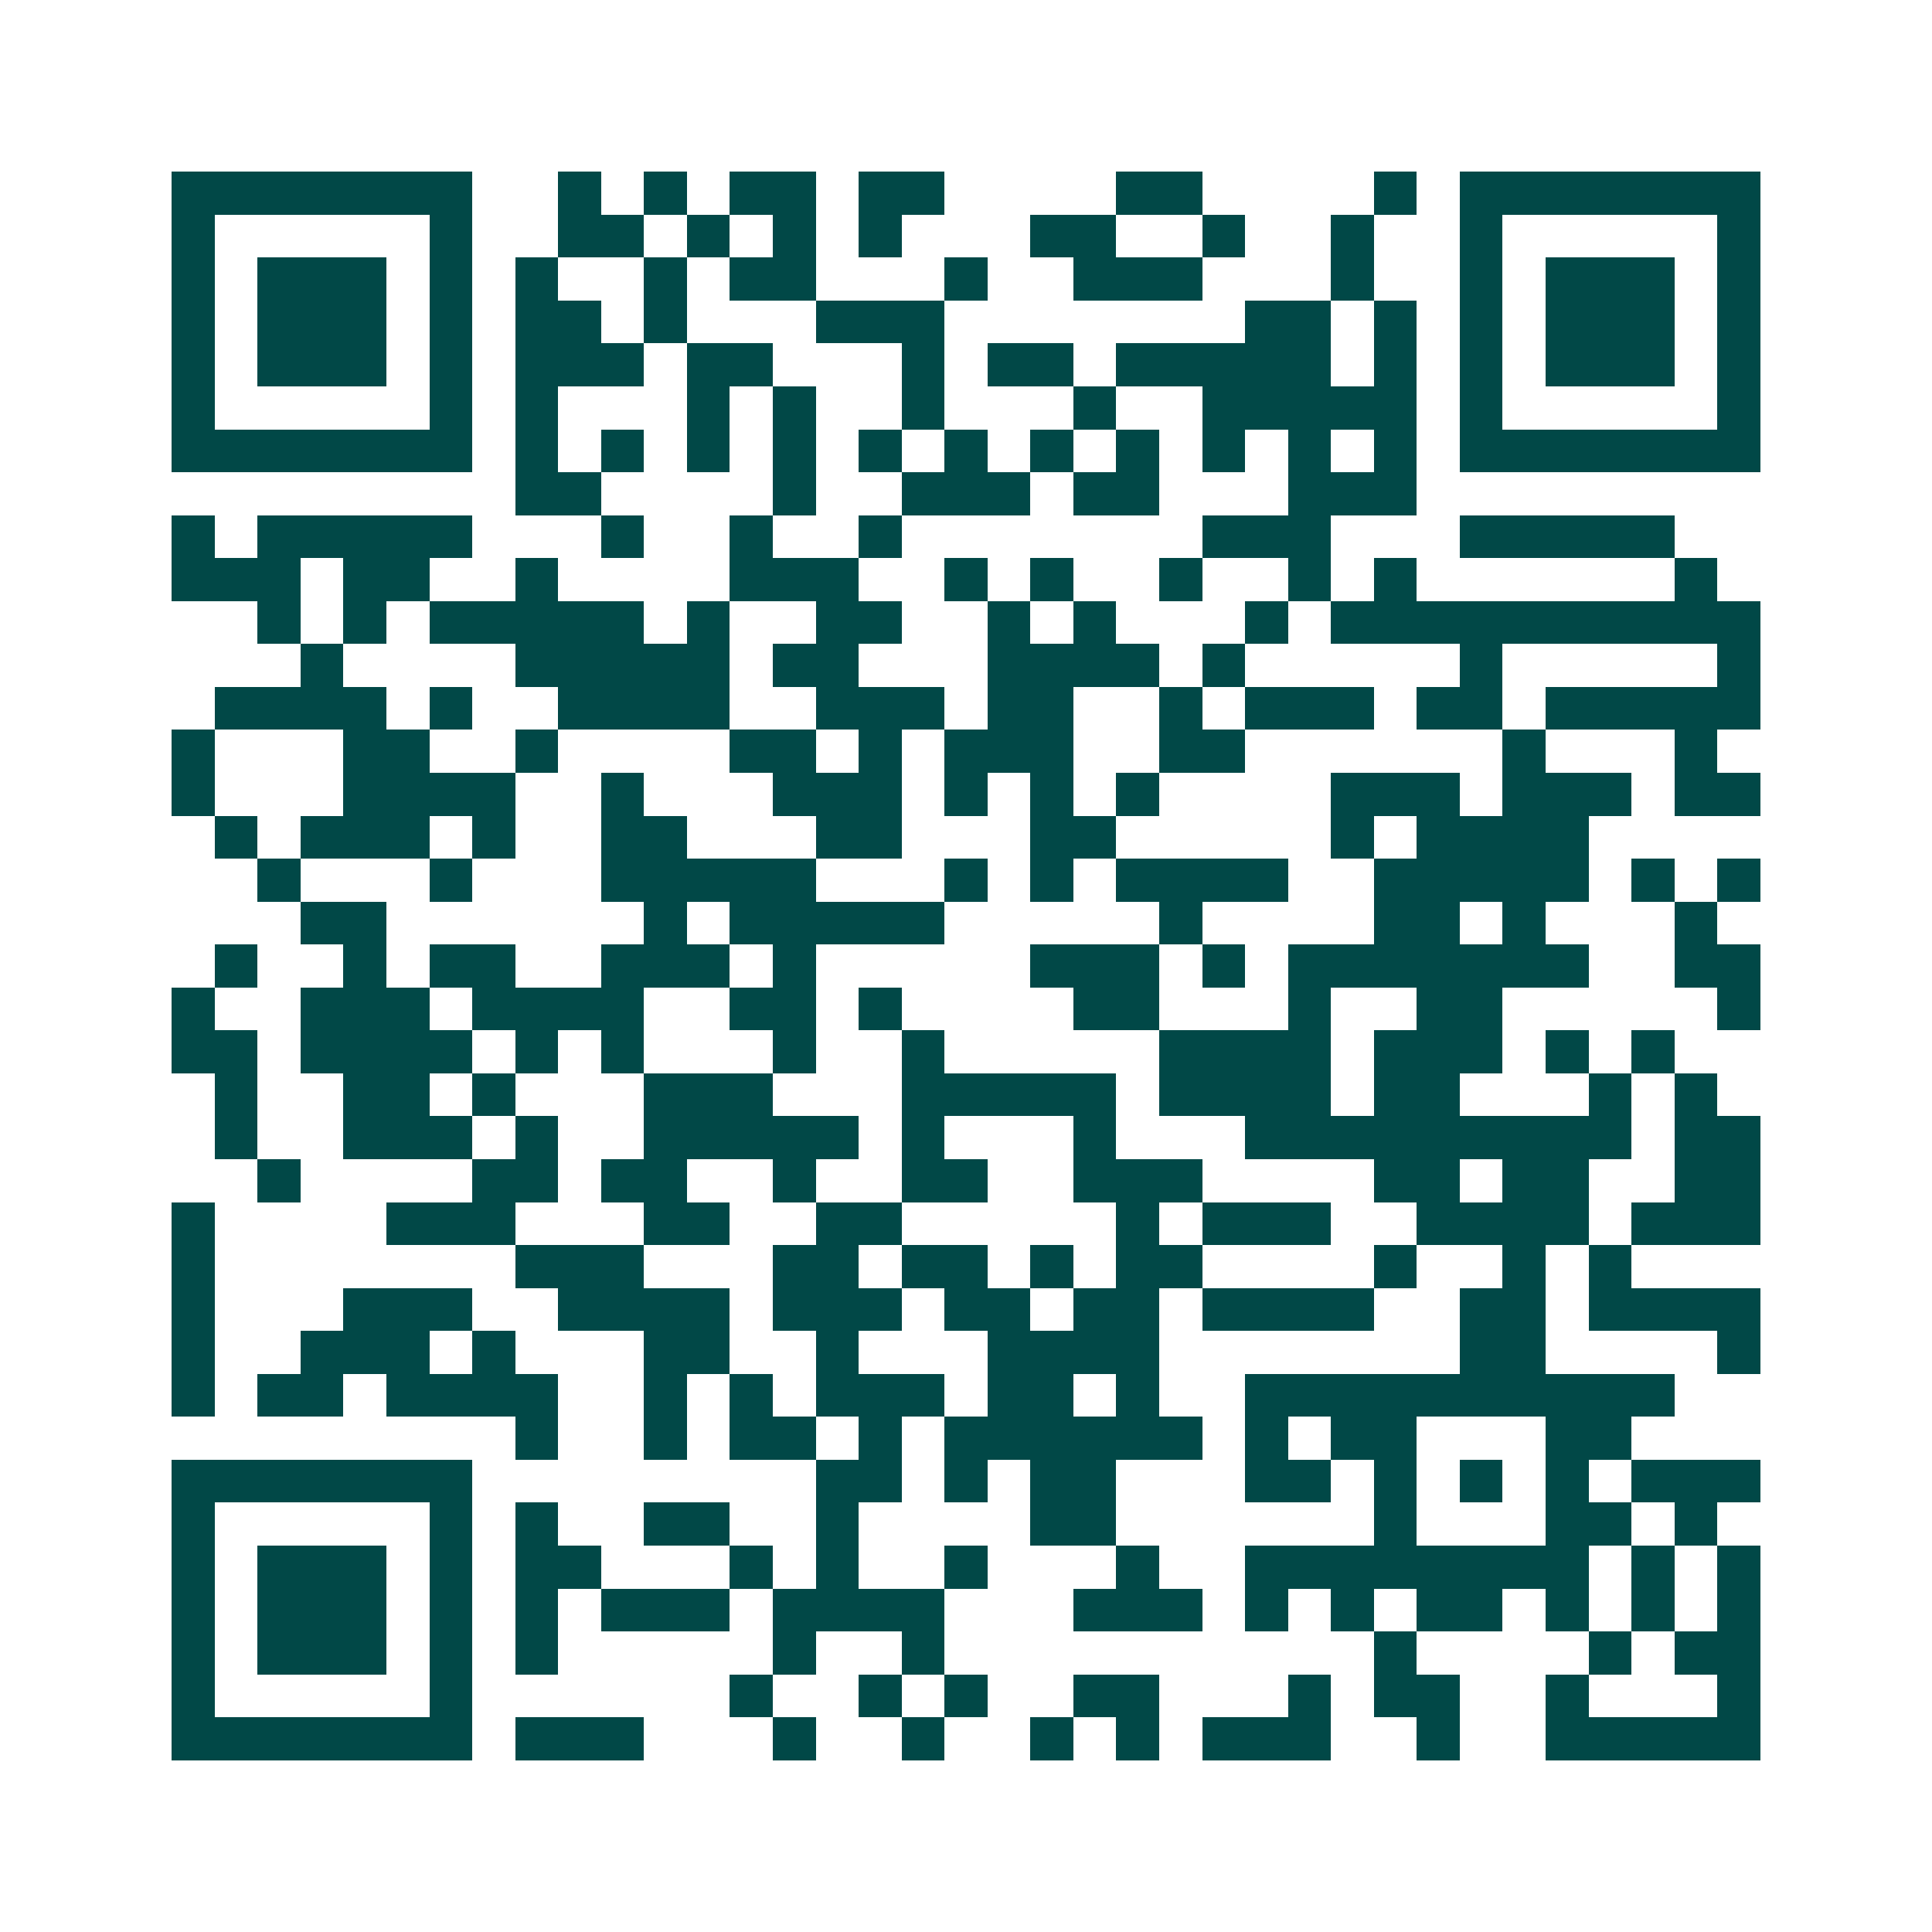 <svg xmlns="http://www.w3.org/2000/svg" width="200" height="200" viewBox="0 0 45 45" shape-rendering="crispEdges"><path fill="#ffffff" d="M0 0h45v45H0z"/><path stroke="#014847" d="M4 4.5h7m2 0h1m1 0h1m1 0h2m1 0h2m4 0h2m4 0h1m1 0h7M4 5.5h1m5 0h1m2 0h2m1 0h1m1 0h1m1 0h1m3 0h2m2 0h1m2 0h1m2 0h1m5 0h1M4 6.5h1m1 0h3m1 0h1m1 0h1m2 0h1m1 0h2m3 0h1m2 0h3m3 0h1m2 0h1m1 0h3m1 0h1M4 7.5h1m1 0h3m1 0h1m1 0h2m1 0h1m3 0h3m7 0h2m1 0h1m1 0h1m1 0h3m1 0h1M4 8.5h1m1 0h3m1 0h1m1 0h3m1 0h2m3 0h1m1 0h2m1 0h5m1 0h1m1 0h1m1 0h3m1 0h1M4 9.5h1m5 0h1m1 0h1m3 0h1m1 0h1m2 0h1m3 0h1m2 0h5m1 0h1m5 0h1M4 10.5h7m1 0h1m1 0h1m1 0h1m1 0h1m1 0h1m1 0h1m1 0h1m1 0h1m1 0h1m1 0h1m1 0h1m1 0h7M12 11.5h2m4 0h1m2 0h3m1 0h2m3 0h3M4 12.5h1m1 0h5m3 0h1m2 0h1m2 0h1m7 0h3m3 0h5M4 13.5h3m1 0h2m2 0h1m4 0h3m2 0h1m1 0h1m2 0h1m2 0h1m1 0h1m6 0h1M6 14.5h1m1 0h1m1 0h5m1 0h1m2 0h2m2 0h1m1 0h1m3 0h1m1 0h10M7 15.5h1m4 0h5m1 0h2m3 0h4m1 0h1m5 0h1m5 0h1M5 16.5h4m1 0h1m2 0h4m2 0h3m1 0h2m2 0h1m1 0h3m1 0h2m1 0h5M4 17.5h1m3 0h2m2 0h1m4 0h2m1 0h1m1 0h3m2 0h2m6 0h1m3 0h1M4 18.5h1m3 0h4m2 0h1m3 0h3m1 0h1m1 0h1m1 0h1m4 0h3m1 0h3m1 0h2M5 19.5h1m1 0h3m1 0h1m2 0h2m3 0h2m3 0h2m5 0h1m1 0h4M6 20.5h1m3 0h1m3 0h5m3 0h1m1 0h1m1 0h4m2 0h5m1 0h1m1 0h1M7 21.5h2m6 0h1m1 0h5m5 0h1m4 0h2m1 0h1m3 0h1M5 22.5h1m2 0h1m1 0h2m2 0h3m1 0h1m5 0h3m1 0h1m1 0h7m2 0h2M4 23.5h1m2 0h3m1 0h4m2 0h2m1 0h1m4 0h2m3 0h1m2 0h2m5 0h1M4 24.5h2m1 0h4m1 0h1m1 0h1m3 0h1m2 0h1m5 0h4m1 0h3m1 0h1m1 0h1M5 25.5h1m2 0h2m1 0h1m3 0h3m3 0h5m1 0h4m1 0h2m3 0h1m1 0h1M5 26.5h1m2 0h3m1 0h1m2 0h5m1 0h1m3 0h1m3 0h9m1 0h2M6 27.5h1m4 0h2m1 0h2m2 0h1m2 0h2m2 0h3m4 0h2m1 0h2m2 0h2M4 28.5h1m4 0h3m3 0h2m2 0h2m5 0h1m1 0h3m2 0h4m1 0h3M4 29.5h1m7 0h3m3 0h2m1 0h2m1 0h1m1 0h2m4 0h1m2 0h1m1 0h1M4 30.5h1m3 0h3m2 0h4m1 0h3m1 0h2m1 0h2m1 0h4m2 0h2m1 0h4M4 31.5h1m2 0h3m1 0h1m3 0h2m2 0h1m3 0h4m7 0h2m4 0h1M4 32.5h1m1 0h2m1 0h4m2 0h1m1 0h1m1 0h3m1 0h2m1 0h1m2 0h10M12 33.5h1m2 0h1m1 0h2m1 0h1m1 0h6m1 0h1m1 0h2m3 0h2M4 34.5h7m8 0h2m1 0h1m1 0h2m3 0h2m1 0h1m1 0h1m1 0h1m1 0h3M4 35.5h1m5 0h1m1 0h1m2 0h2m2 0h1m4 0h2m6 0h1m3 0h2m1 0h1M4 36.5h1m1 0h3m1 0h1m1 0h2m3 0h1m1 0h1m2 0h1m3 0h1m2 0h8m1 0h1m1 0h1M4 37.5h1m1 0h3m1 0h1m1 0h1m1 0h3m1 0h4m3 0h3m1 0h1m1 0h1m1 0h2m1 0h1m1 0h1m1 0h1M4 38.5h1m1 0h3m1 0h1m1 0h1m5 0h1m2 0h1m10 0h1m4 0h1m1 0h2M4 39.5h1m5 0h1m6 0h1m2 0h1m1 0h1m2 0h2m3 0h1m1 0h2m2 0h1m3 0h1M4 40.5h7m1 0h3m3 0h1m2 0h1m2 0h1m1 0h1m1 0h3m2 0h1m2 0h5"/></svg>
